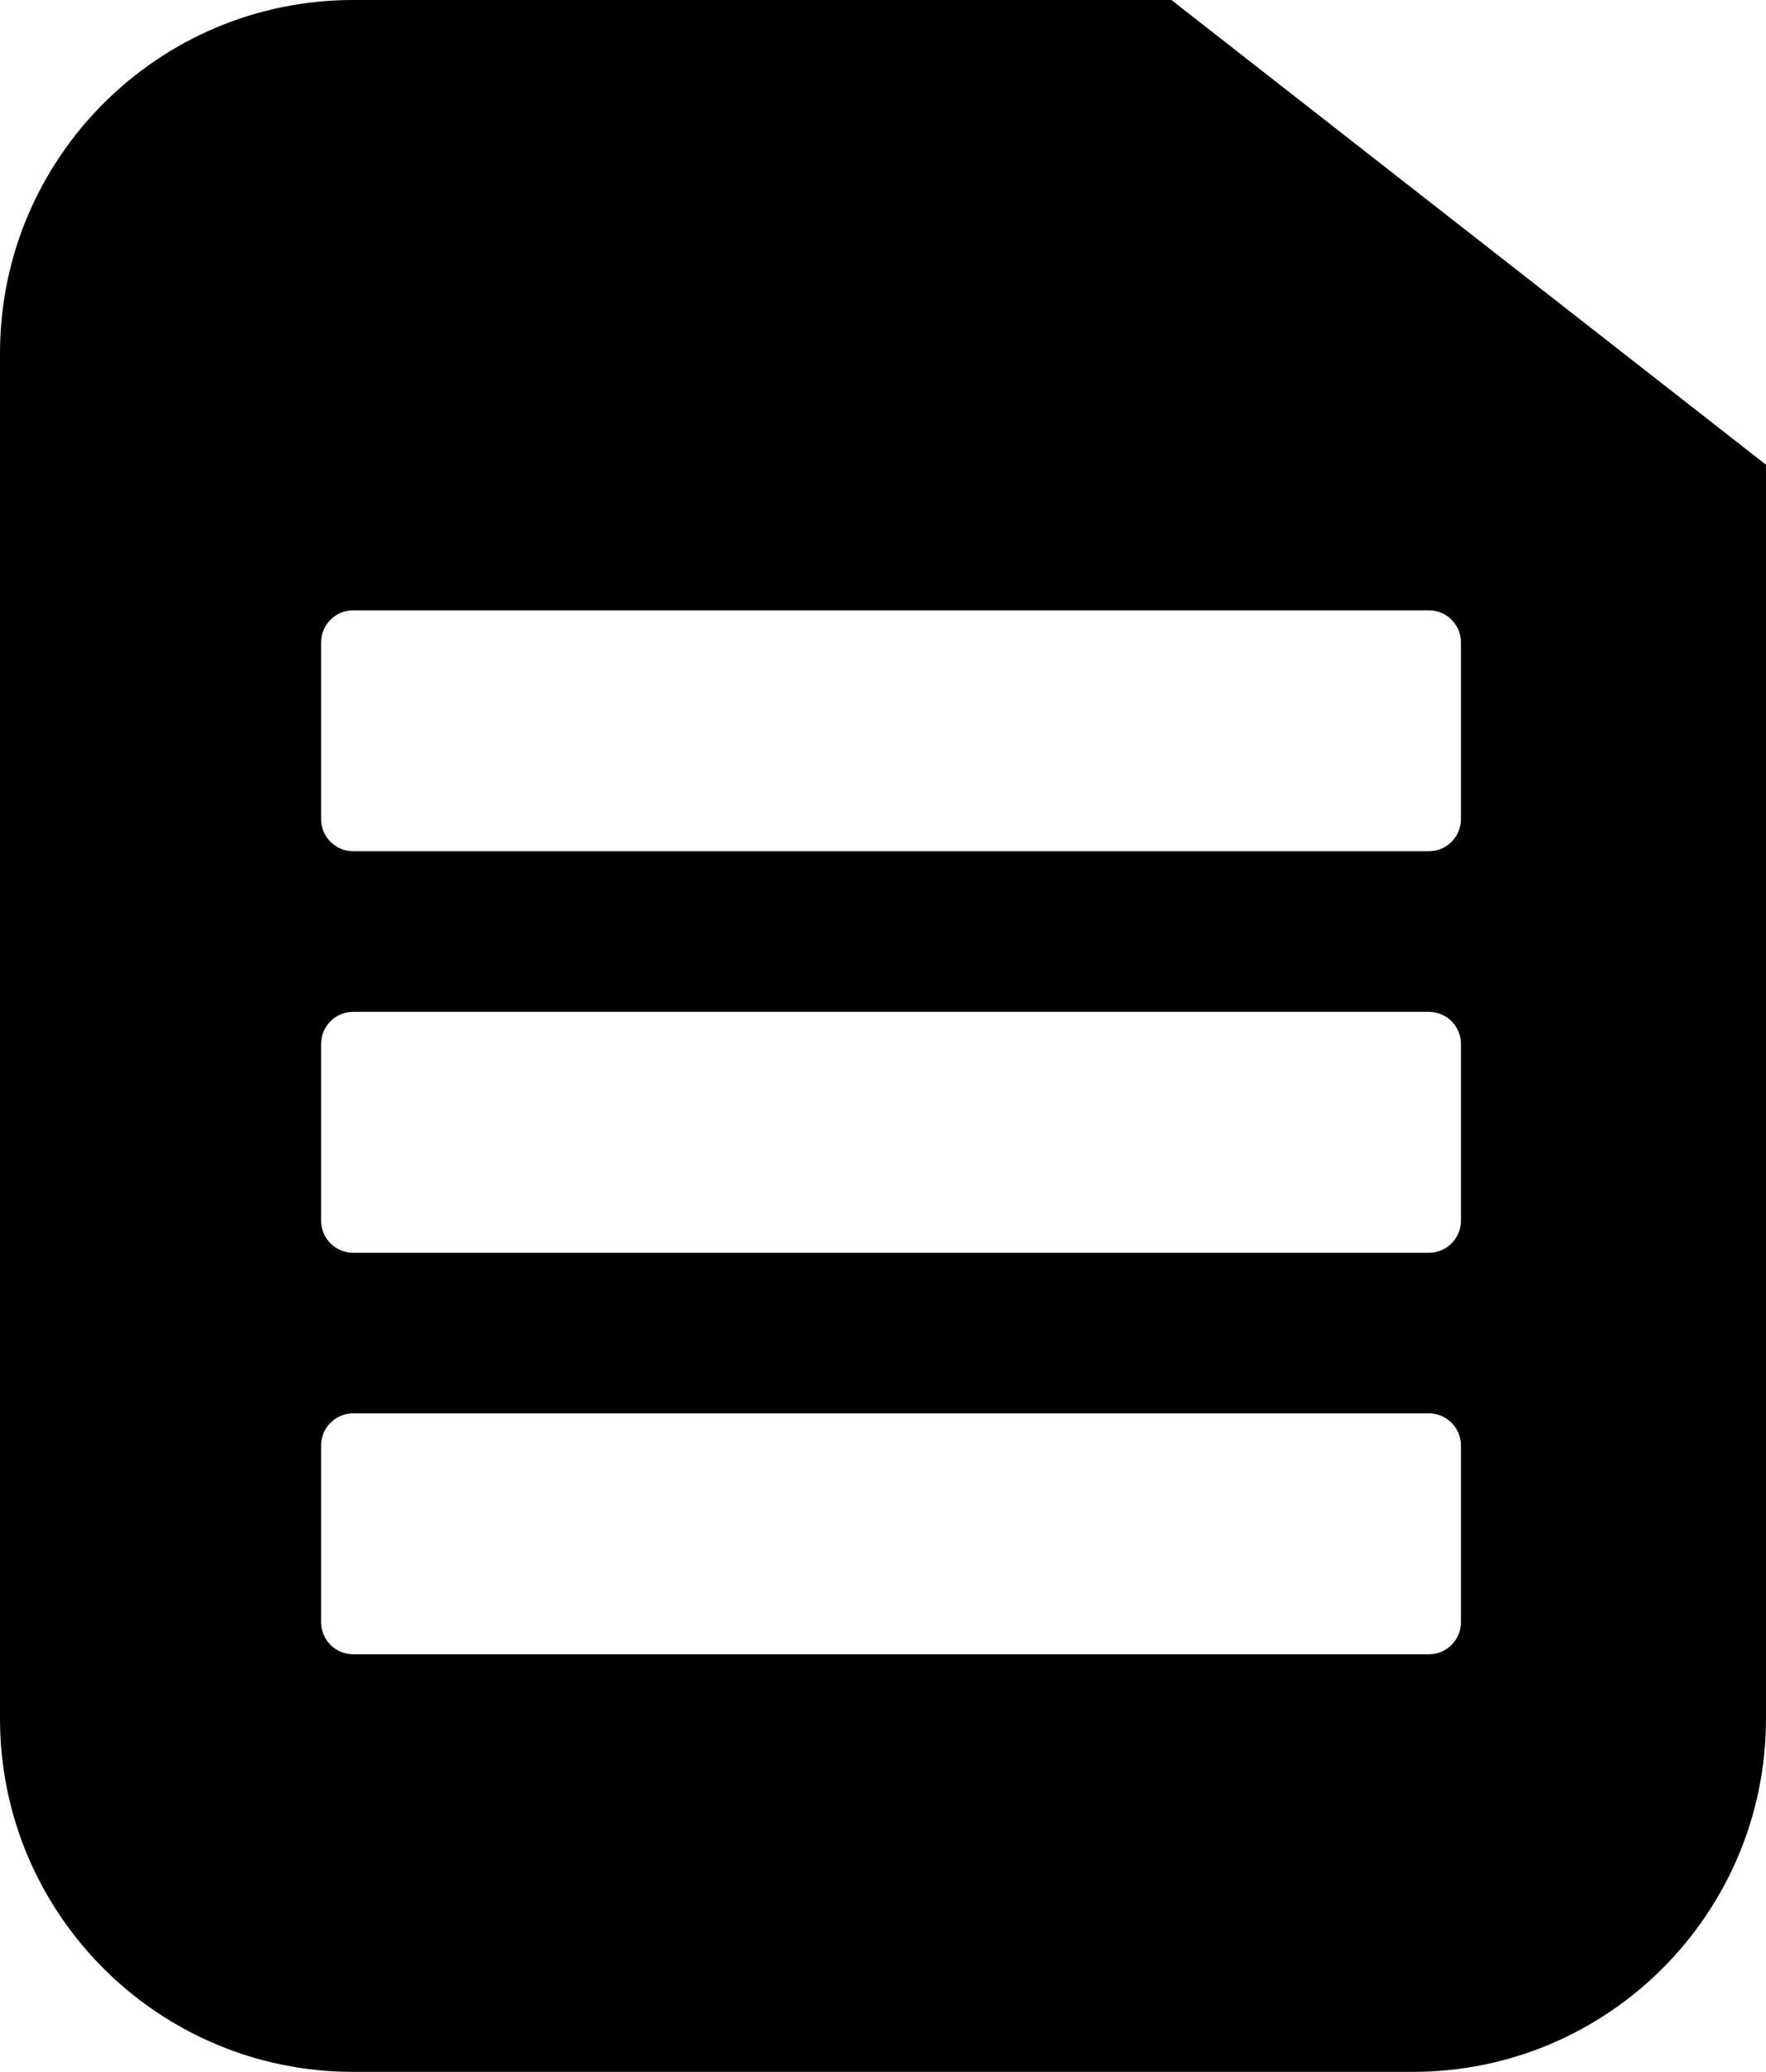 <svg height="129" viewBox="0 0 110 129" width="110" xmlns="http://www.w3.org/2000/svg"><path d="m331.964 330 37.036 28.936v78.064c0 12.15-9.85 22-22 22h-66c-12.15 0-22-9.85-22-22v-85c0-12.15 9.85-22 22-22zm-50.964 38c-1.105 0-2 .895-2 2v11c0 1.105.895 2 2 2h67c1.105 0 2-.895 2-2v-11c0-1.105-.895-2-2-2zm0 25c-1.105 0-2 .895-2 2v11c0 1.105.895 2 2 2h67c1.105 0 2-.895 2-2v-11c0-1.105-.895-2-2-2zm0 25c-1.105 0-2 .895-2 2v11c0 1.105.895 2 2 2h67c1.105 0 2-.895 2-2v-11c0-1.105-.895-2-2-2z" fill-rule="evenodd" transform="translate(-259 -330)"/></svg>